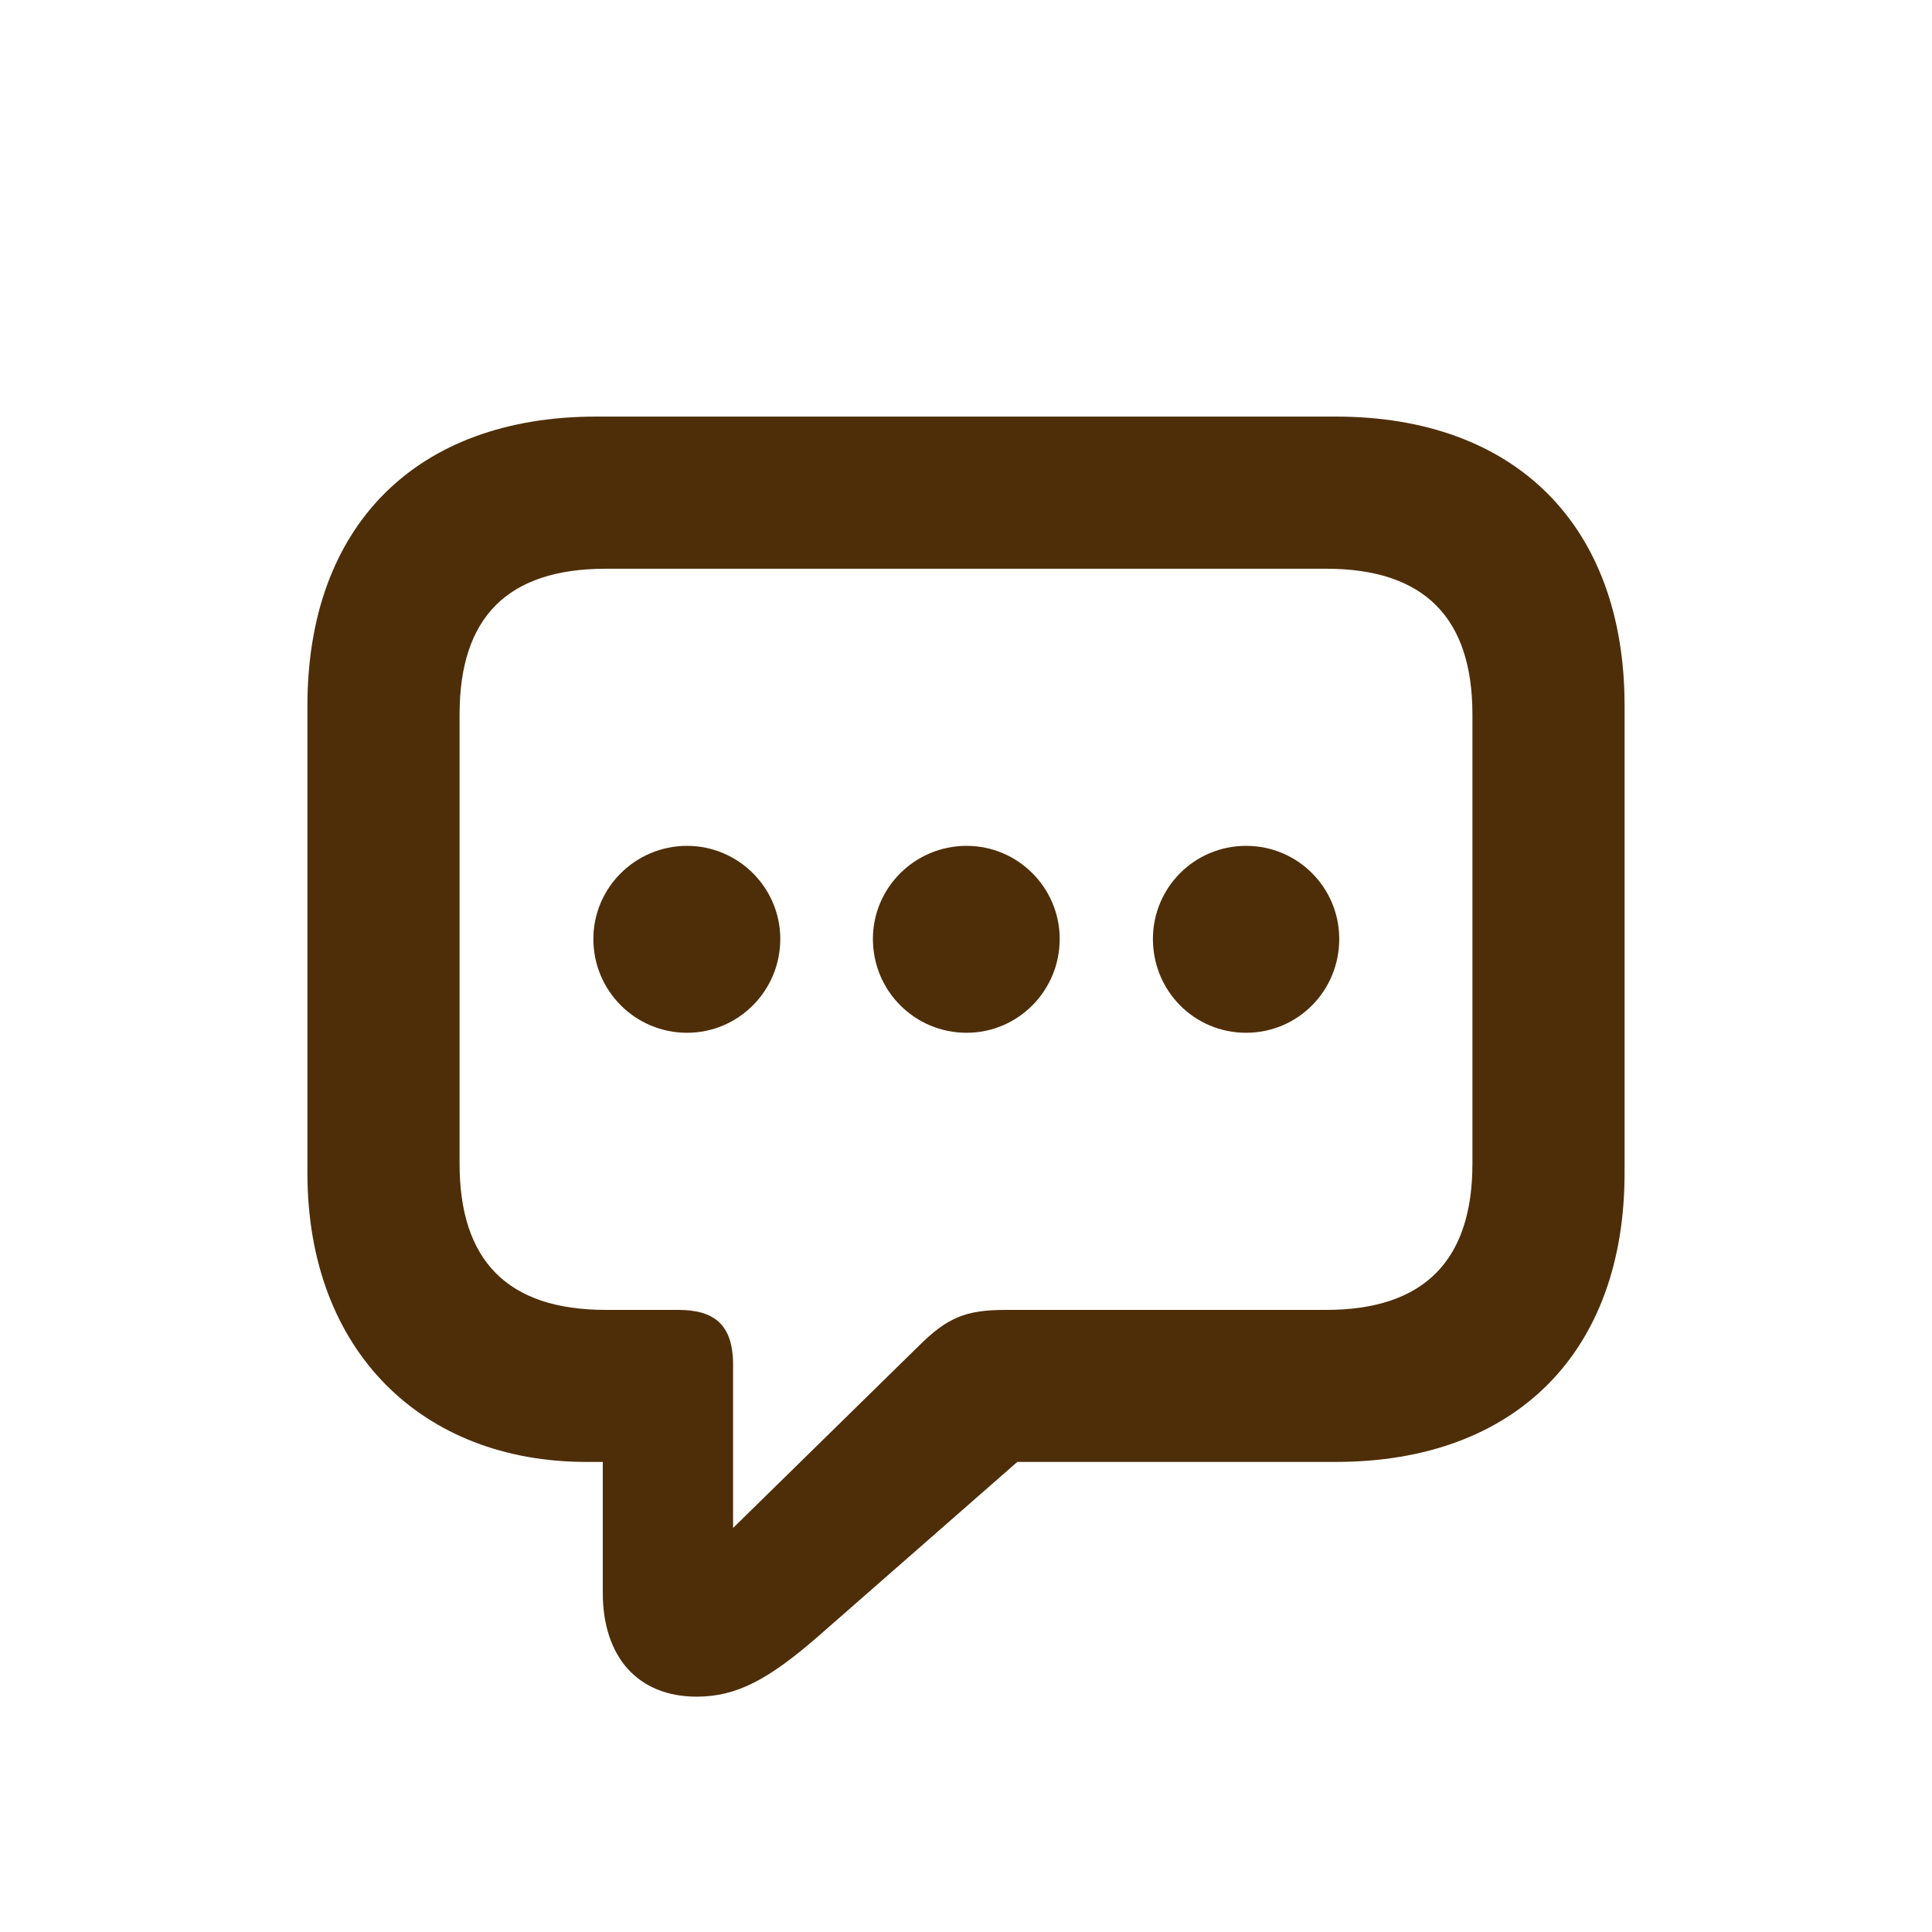 <svg width="16" height="16" viewBox="0 0 16 16" fill="none" xmlns="http://www.w3.org/2000/svg">
<g id="Group 63">
<path id="&#244;&#128;&#149;&#186;" d="M5.769 14.051C5.285 14.051 4.992 13.724 4.992 13.191V12.107H4.855C3.503 12.107 2.546 11.194 2.546 9.715V5.843C2.546 4.358 3.444 3.45 4.938 3.45H11.062C12.556 3.45 13.454 4.358 13.454 5.843V9.715C13.454 11.194 12.556 12.107 11.062 12.107H8.425L6.774 13.553C6.364 13.909 6.101 14.051 5.769 14.051ZM6.071 12.654L7.6 11.155C7.844 10.911 7.995 10.848 8.332 10.848H10.983C11.794 10.848 12.194 10.438 12.194 9.637V5.916C12.194 5.115 11.794 4.71 10.983 4.71H5.017C4.201 4.71 3.806 5.115 3.806 5.916V9.637C3.806 10.438 4.201 10.848 5.017 10.848H5.617C5.915 10.848 6.071 10.97 6.071 11.302V12.654ZM5.69 8.553C5.261 8.553 4.914 8.206 4.914 7.776C4.914 7.352 5.261 7.005 5.69 7.005C6.115 7.005 6.462 7.352 6.462 7.776C6.462 8.206 6.115 8.553 5.69 8.553ZM8.005 8.553C7.575 8.553 7.229 8.206 7.229 7.776C7.229 7.352 7.575 7.005 8.005 7.005C8.43 7.005 8.776 7.352 8.776 7.776C8.776 8.206 8.43 8.553 8.005 8.553ZM10.319 8.553C9.89 8.553 9.548 8.206 9.548 7.776C9.548 7.352 9.89 7.005 10.319 7.005C10.749 7.005 11.091 7.352 11.091 7.776C11.091 8.206 10.749 8.553 10.319 8.553Z" fill="#4E2E08" fill-opacity="1"/>
</g>
</svg>
